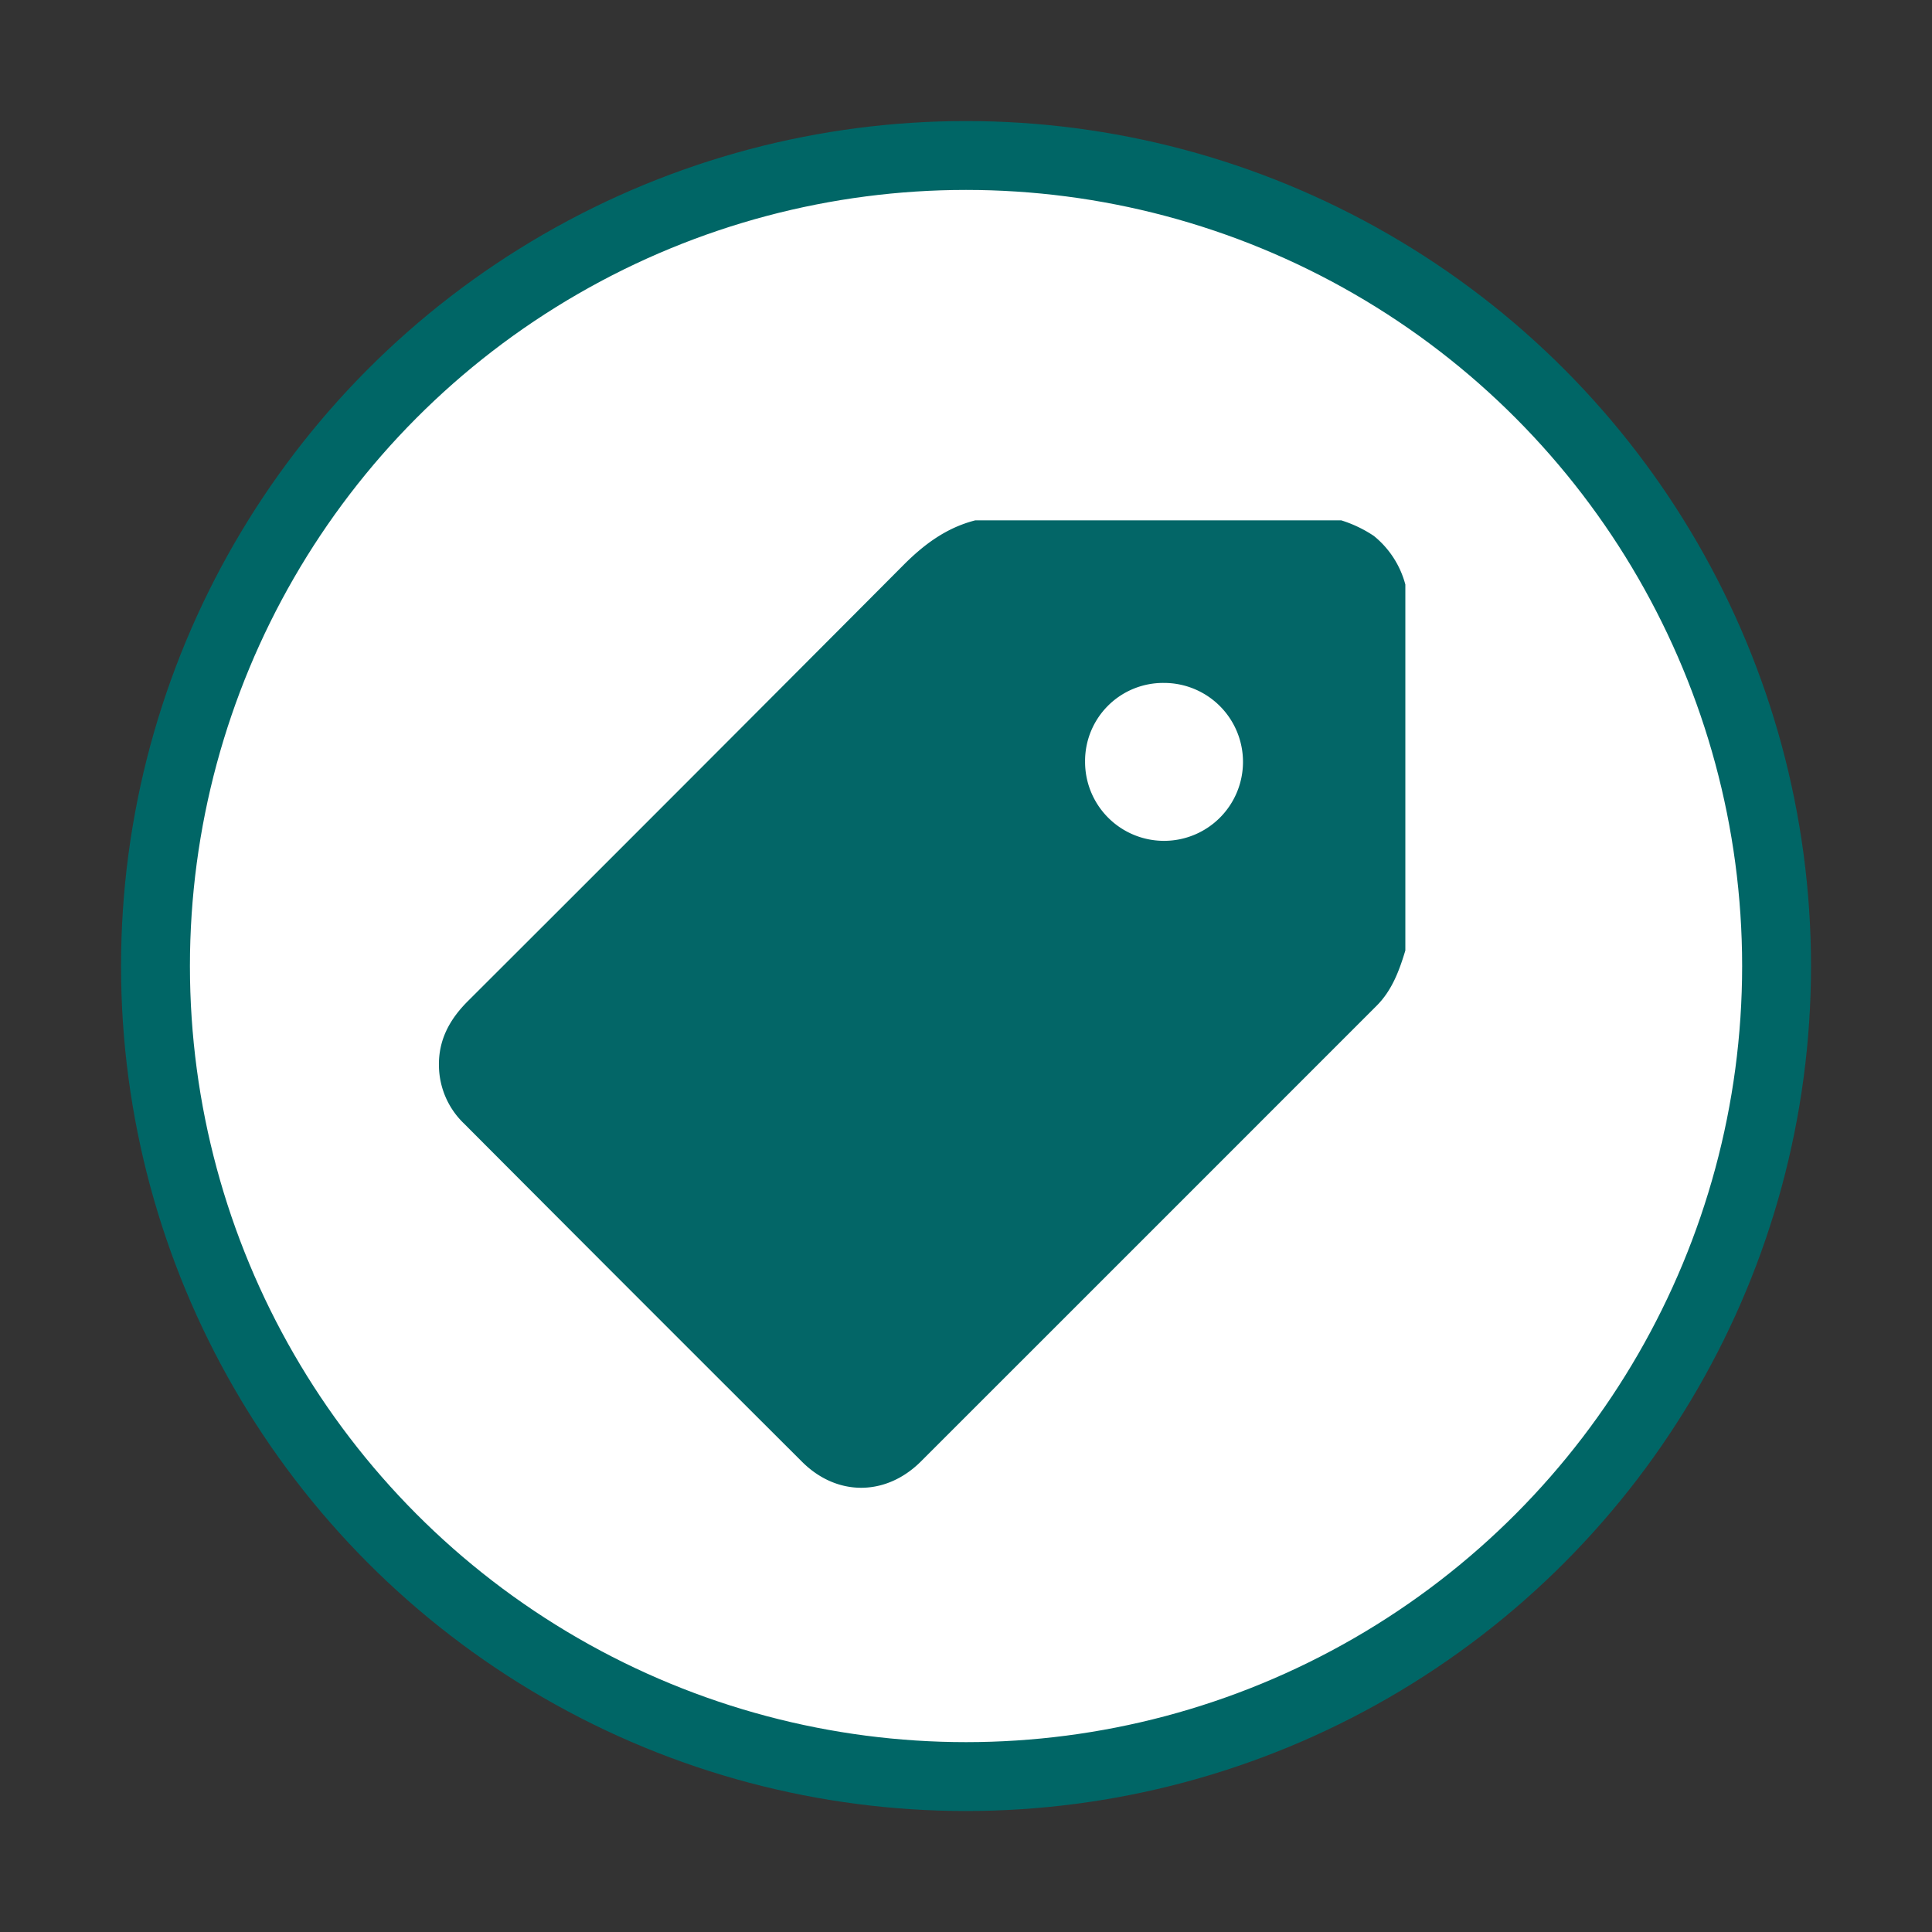 <svg xmlns="http://www.w3.org/2000/svg" viewBox="0 0 318.09 318.09"><rect x="0" y="0" width="318.09" height="318.09" fill="#333333" stroke="none"/><defs><style>.cls-1{fill:none;}.cls-2{fill:#fff;stroke:#066;stroke-miterlimit:10;stroke-width:11.34px;}.cls-3{fill:#036667;}</style></defs><title>get a quote</title><g id="Layer_2" data-name="Layer 2"><g id="Layer_1-2" data-name="Layer 1"><rect class="cls-1" width="318.09" height="318.09"/><circle class="cls-2" cx="159.05" cy="159.05" r="133.45"/><path class="cls-3" d="M160.58,85.67h60.24a20.63,20.63,0,0,1,5.38,2.57,15.36,15.36,0,0,1,5.18,8v60.25c-1,3.32-2.2,6.58-4.75,9.12q-37.49,37.5-75,75c-5.76,5.75-13.81,5.8-19.56.08Q104.18,212.87,76.41,185a13.38,13.38,0,0,1-4.14-9.42c-.11-4.33,1.75-7.74,4.74-10.73Q112.93,129,148.78,93C152.19,89.58,155.87,86.87,160.58,85.67Zm18.07,39.71a13,13,0,1,0,13-12.94A12.85,12.85,0,0,0,178.65,125.38Z"/></g></g></svg>